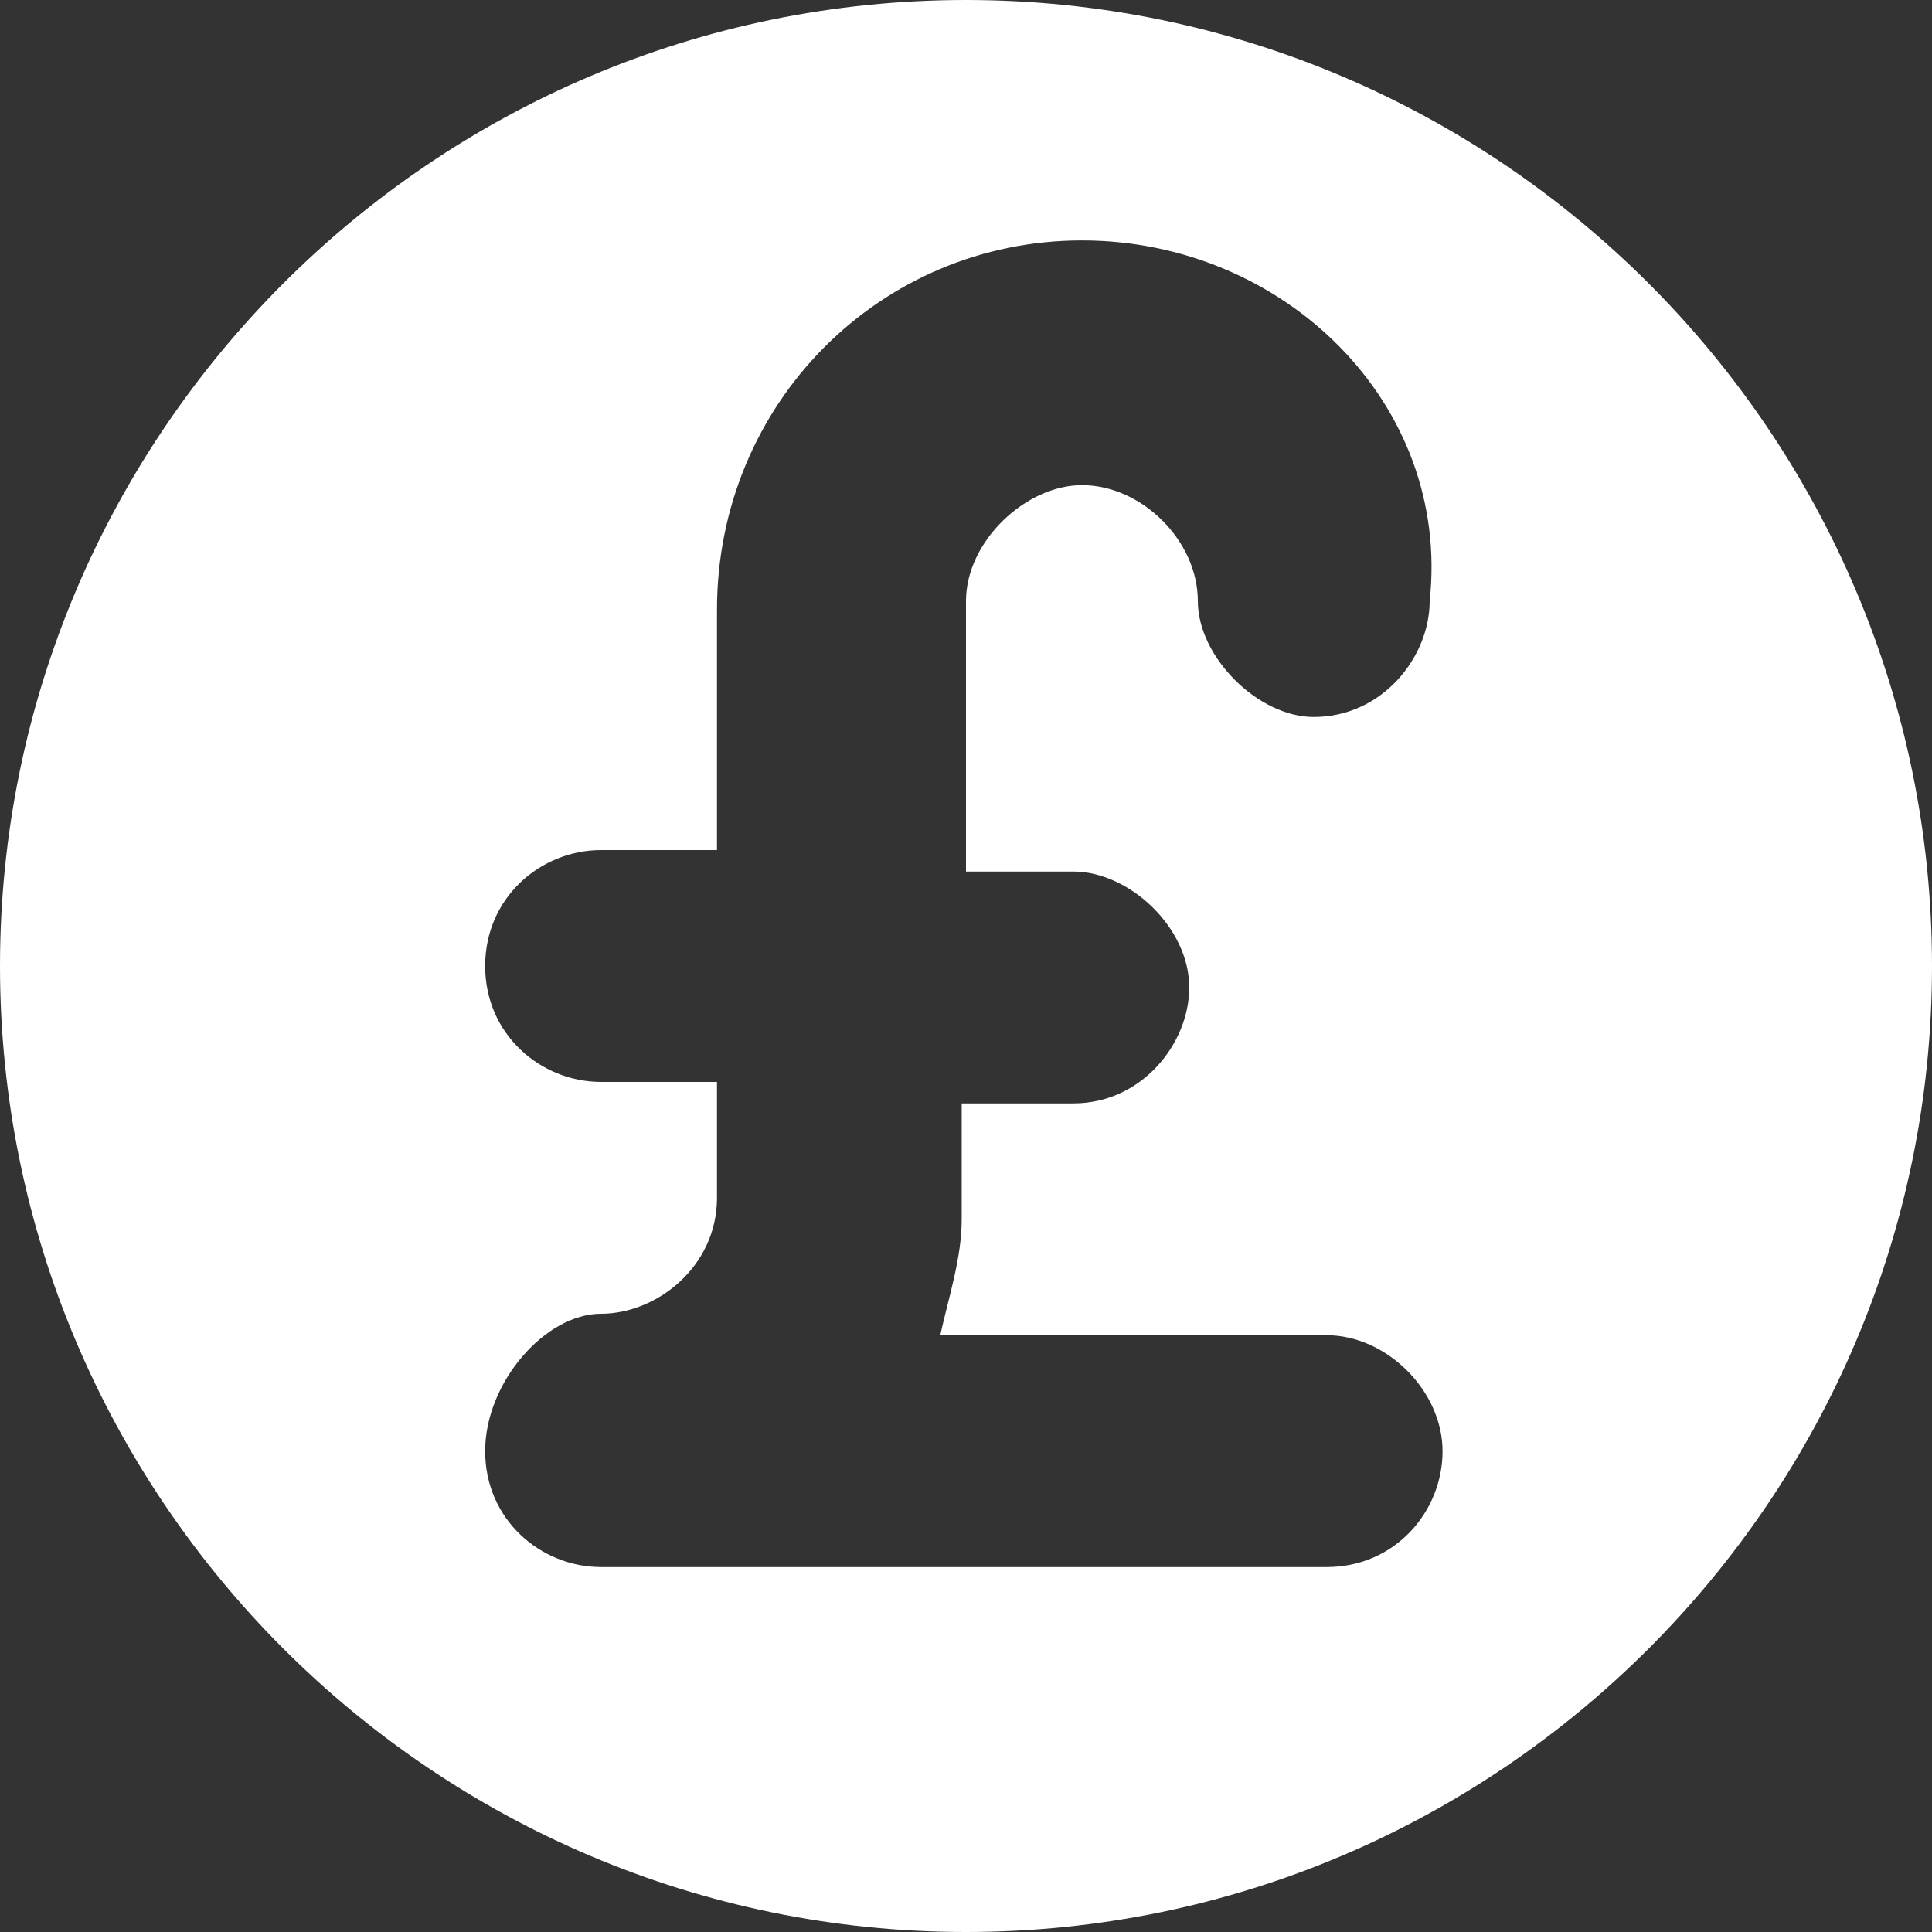 <svg xml:space="preserve" style="enable-background:new 0 0 45 45;" viewBox="0 0 45 45" y="0px" x="0px" xmlns:xlink="http://www.w3.org/1999/xlink" xmlns="http://www.w3.org/2000/svg" id="Layer_1" version="1.1">
<rect x="0" y="0" width="45" height="45" fill="#333333" stroke="none"/>
<style type="text/css">
	.st0{fill-rule:evenodd;clip-rule:evenodd;fill:#FFFFFF;}
</style>
<path d="M22.5,45C34.9,45,45,34.9,45,22.5S34.9,0,22.5,0S0,10.1,0,22.5S10.1,45,22.5,45z M25.2,5.6
	c-4.7,0-8.5,3.8-8.5,8.6v5.6H14c-1.4,0-2.7,1.1-2.7,2.7s1.3,2.7,2.7,2.7h2.7v2.7c0,1.6-1.4,2.7-2.7,2.7s-2.7,1.6-2.7,3.2
	s1.3,2.7,2.7,2.7h16.9c1.6,0,2.7-1.3,2.7-2.7s-1.3-2.7-2.7-2.7h-9c0.2-0.9,0.5-1.8,0.5-2.7v-2.7H25c1.6,0,2.7-1.4,2.7-2.7
	c0-1.4-1.4-2.7-2.7-2.7h-2.5V14c0-1.4,1.4-2.7,2.7-2.7c1.4,0,2.7,1.3,2.7,2.7c0,1.3,1.4,2.7,2.7,2.7c1.6,0,2.7-1.4,2.7-2.7
	C33.8,9.4,29.9,5.6,25.2,5.6z" class="st0"></path>
</svg>
